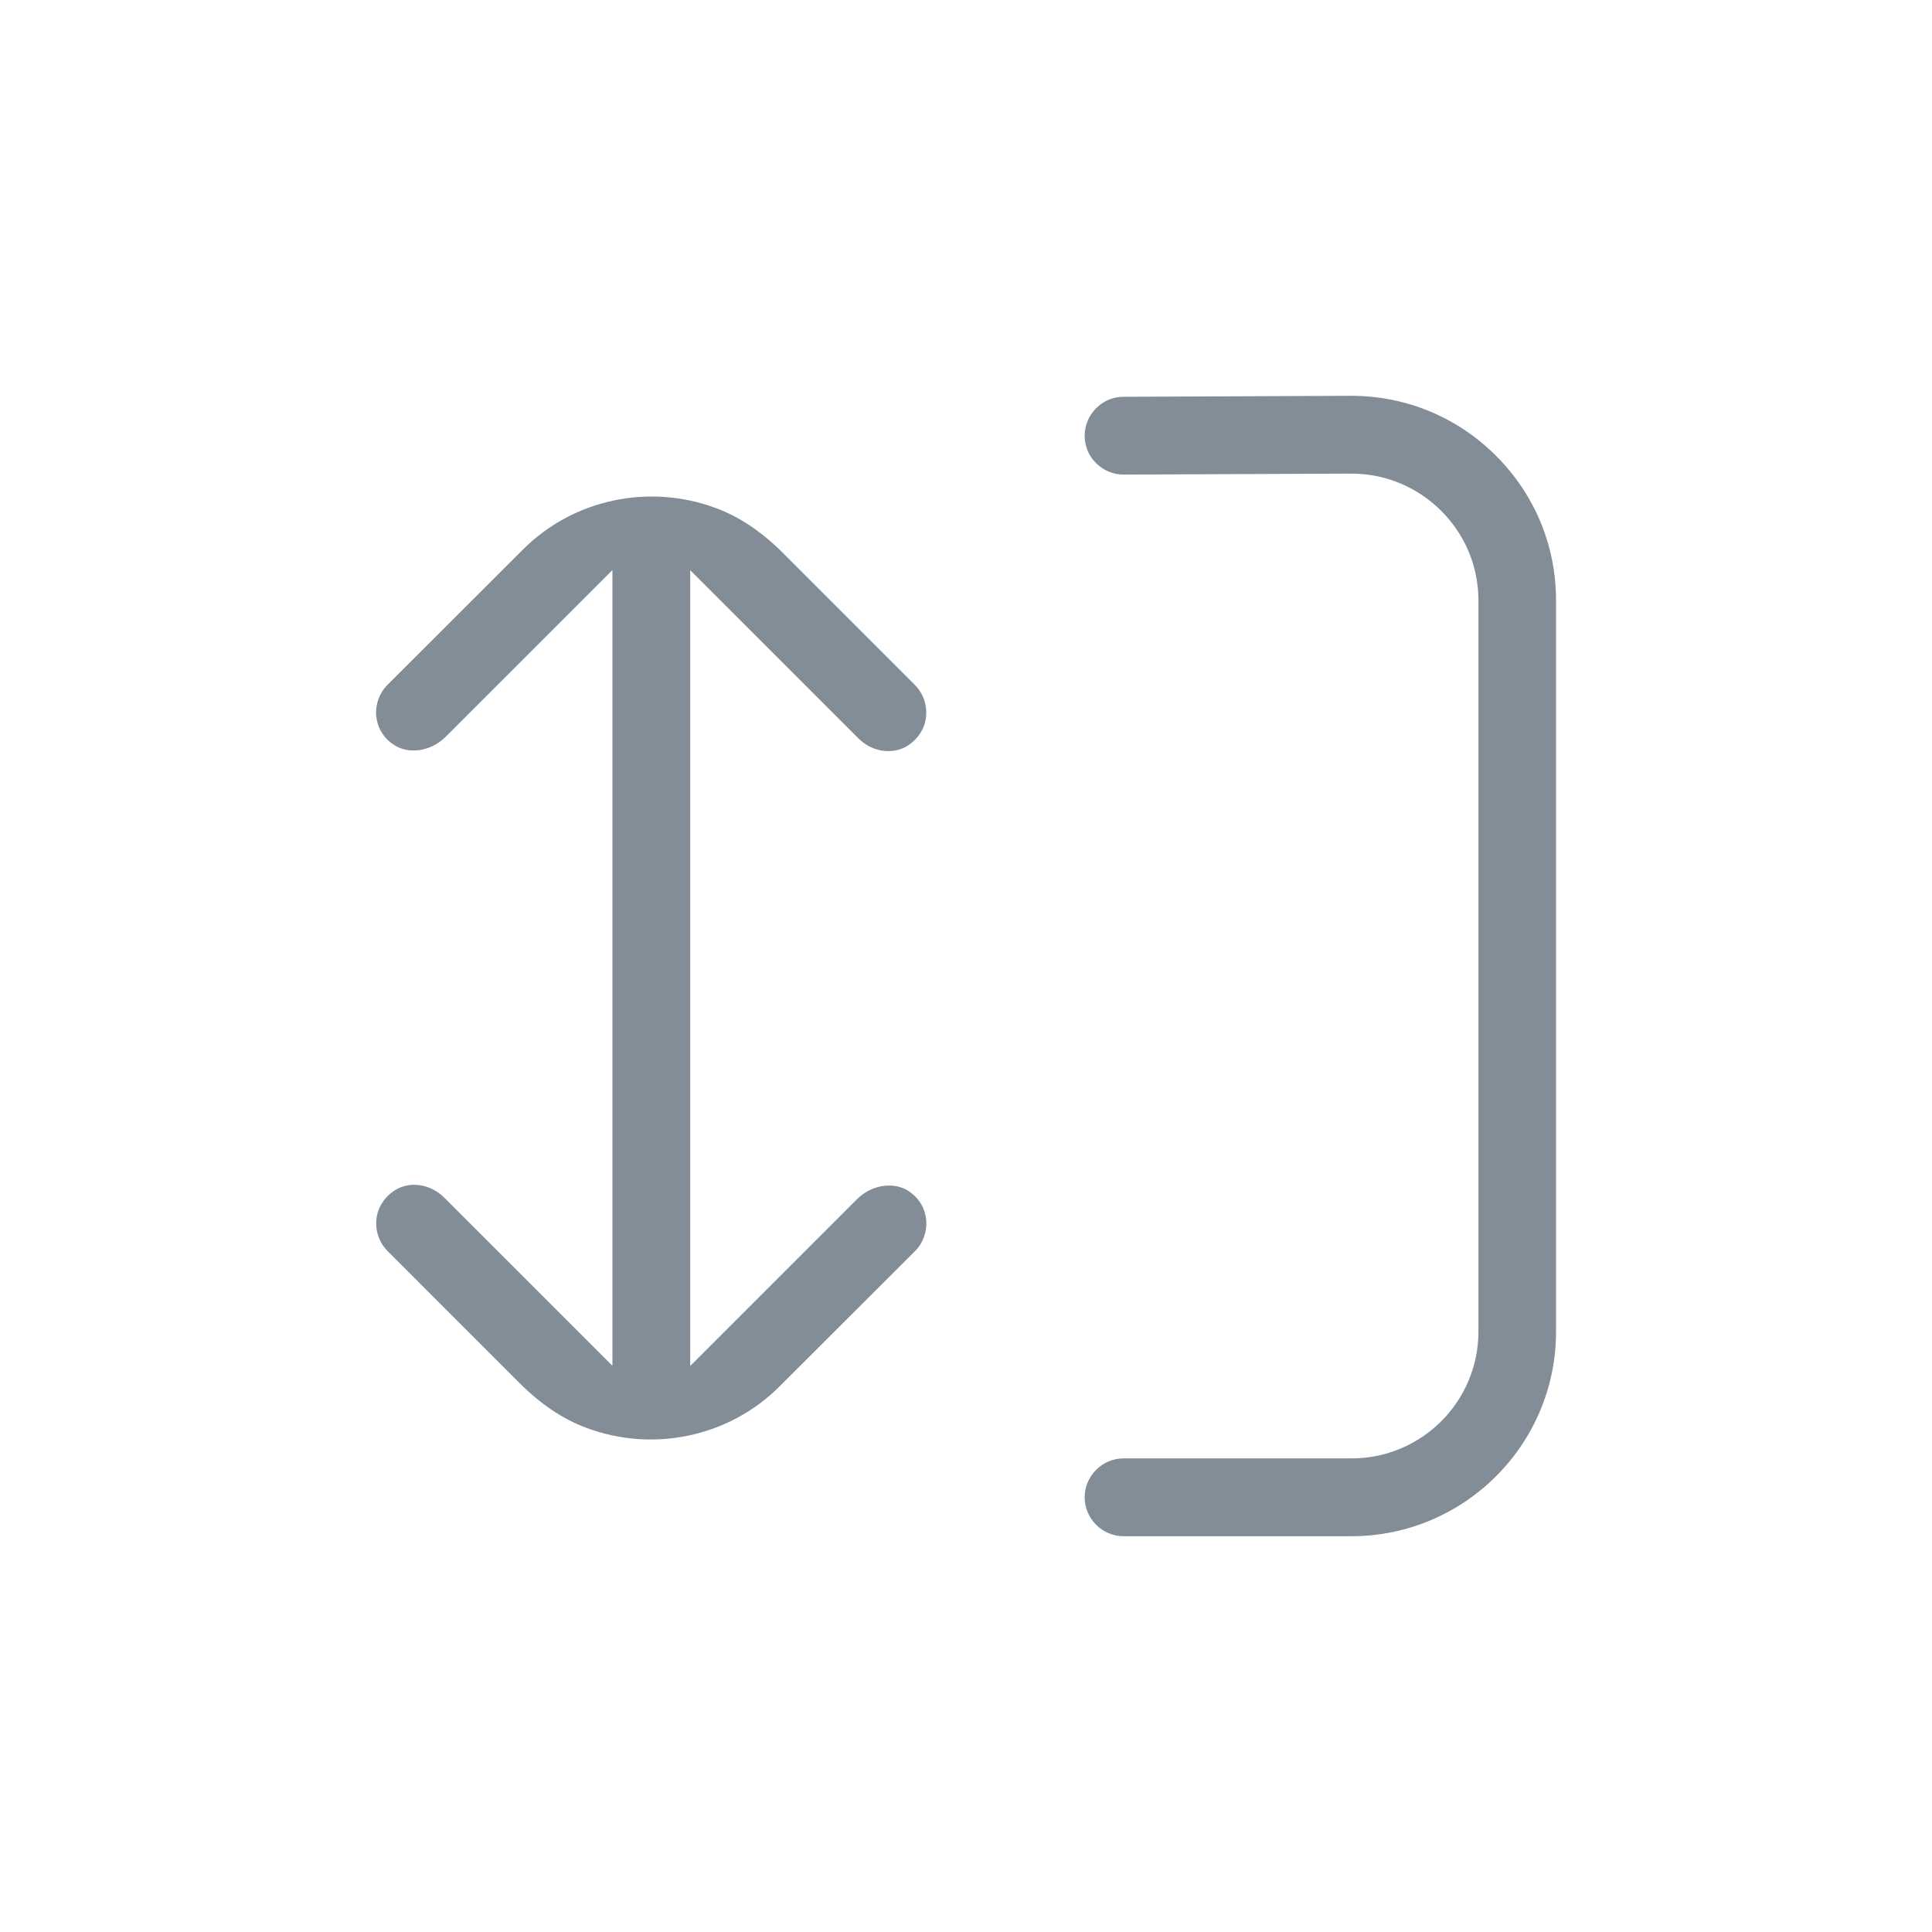 <svg width="72" height="72" viewBox="0 0 72 72" fill="none" xmlns="http://www.w3.org/2000/svg">
<path d="M50.351 14.75C52.395 14.75 54.31 15.544 55.753 16.987C57.197 18.431 57.989 20.339 57.989 22.375V49.625C57.989 53.831 54.571 57.249 50.365 57.25H41.873C41.077 57.25 40.422 56.596 40.422 55.8C40.422 55.004 41.077 54.35 41.873 54.35H50.372C52.979 54.349 55.097 52.232 55.097 49.625V22.375C55.097 19.767 52.97 17.651 50.365 17.65H50.361L41.872 17.686C41.073 17.685 40.422 17.036 40.422 16.244C40.422 15.442 41.076 14.787 41.865 14.787H41.869L50.351 14.75Z" fill="#828D98"/>
<path d="M19.501 20.468C21.373 18.603 24.201 18 26.708 18.945L26.71 18.946C27.553 19.262 28.382 19.812 29.163 20.593L34.097 25.528C34.404 25.842 34.555 26.267 34.512 26.698C34.47 27.13 34.24 27.512 33.846 27.776C33.319 28.125 32.532 28.058 31.991 27.518L25.723 21.251V50.905L31.931 44.697L31.934 44.695C32.521 44.104 33.378 44.046 33.887 44.405L33.891 44.408C34.266 44.67 34.478 45.04 34.518 45.474C34.552 45.905 34.401 46.325 34.098 46.628L29.038 51.681C27.166 53.546 24.338 54.15 21.832 53.204L21.83 53.203C20.987 52.888 20.158 52.338 19.377 51.557L14.442 46.621C14.136 46.308 13.984 45.882 14.027 45.451C14.07 45.019 14.3 44.636 14.694 44.373C14.914 44.227 15.171 44.154 15.437 44.154C15.829 44.154 16.241 44.317 16.556 44.632L22.823 50.898V21.244L16.615 27.452C16.019 28.048 15.168 28.103 14.66 27.744L14.558 27.672C14.24 27.416 14.057 27.073 14.02 26.675C13.986 26.244 14.139 25.824 14.441 25.522L19.501 20.468Z" fill="#828D98"/>
</svg>

